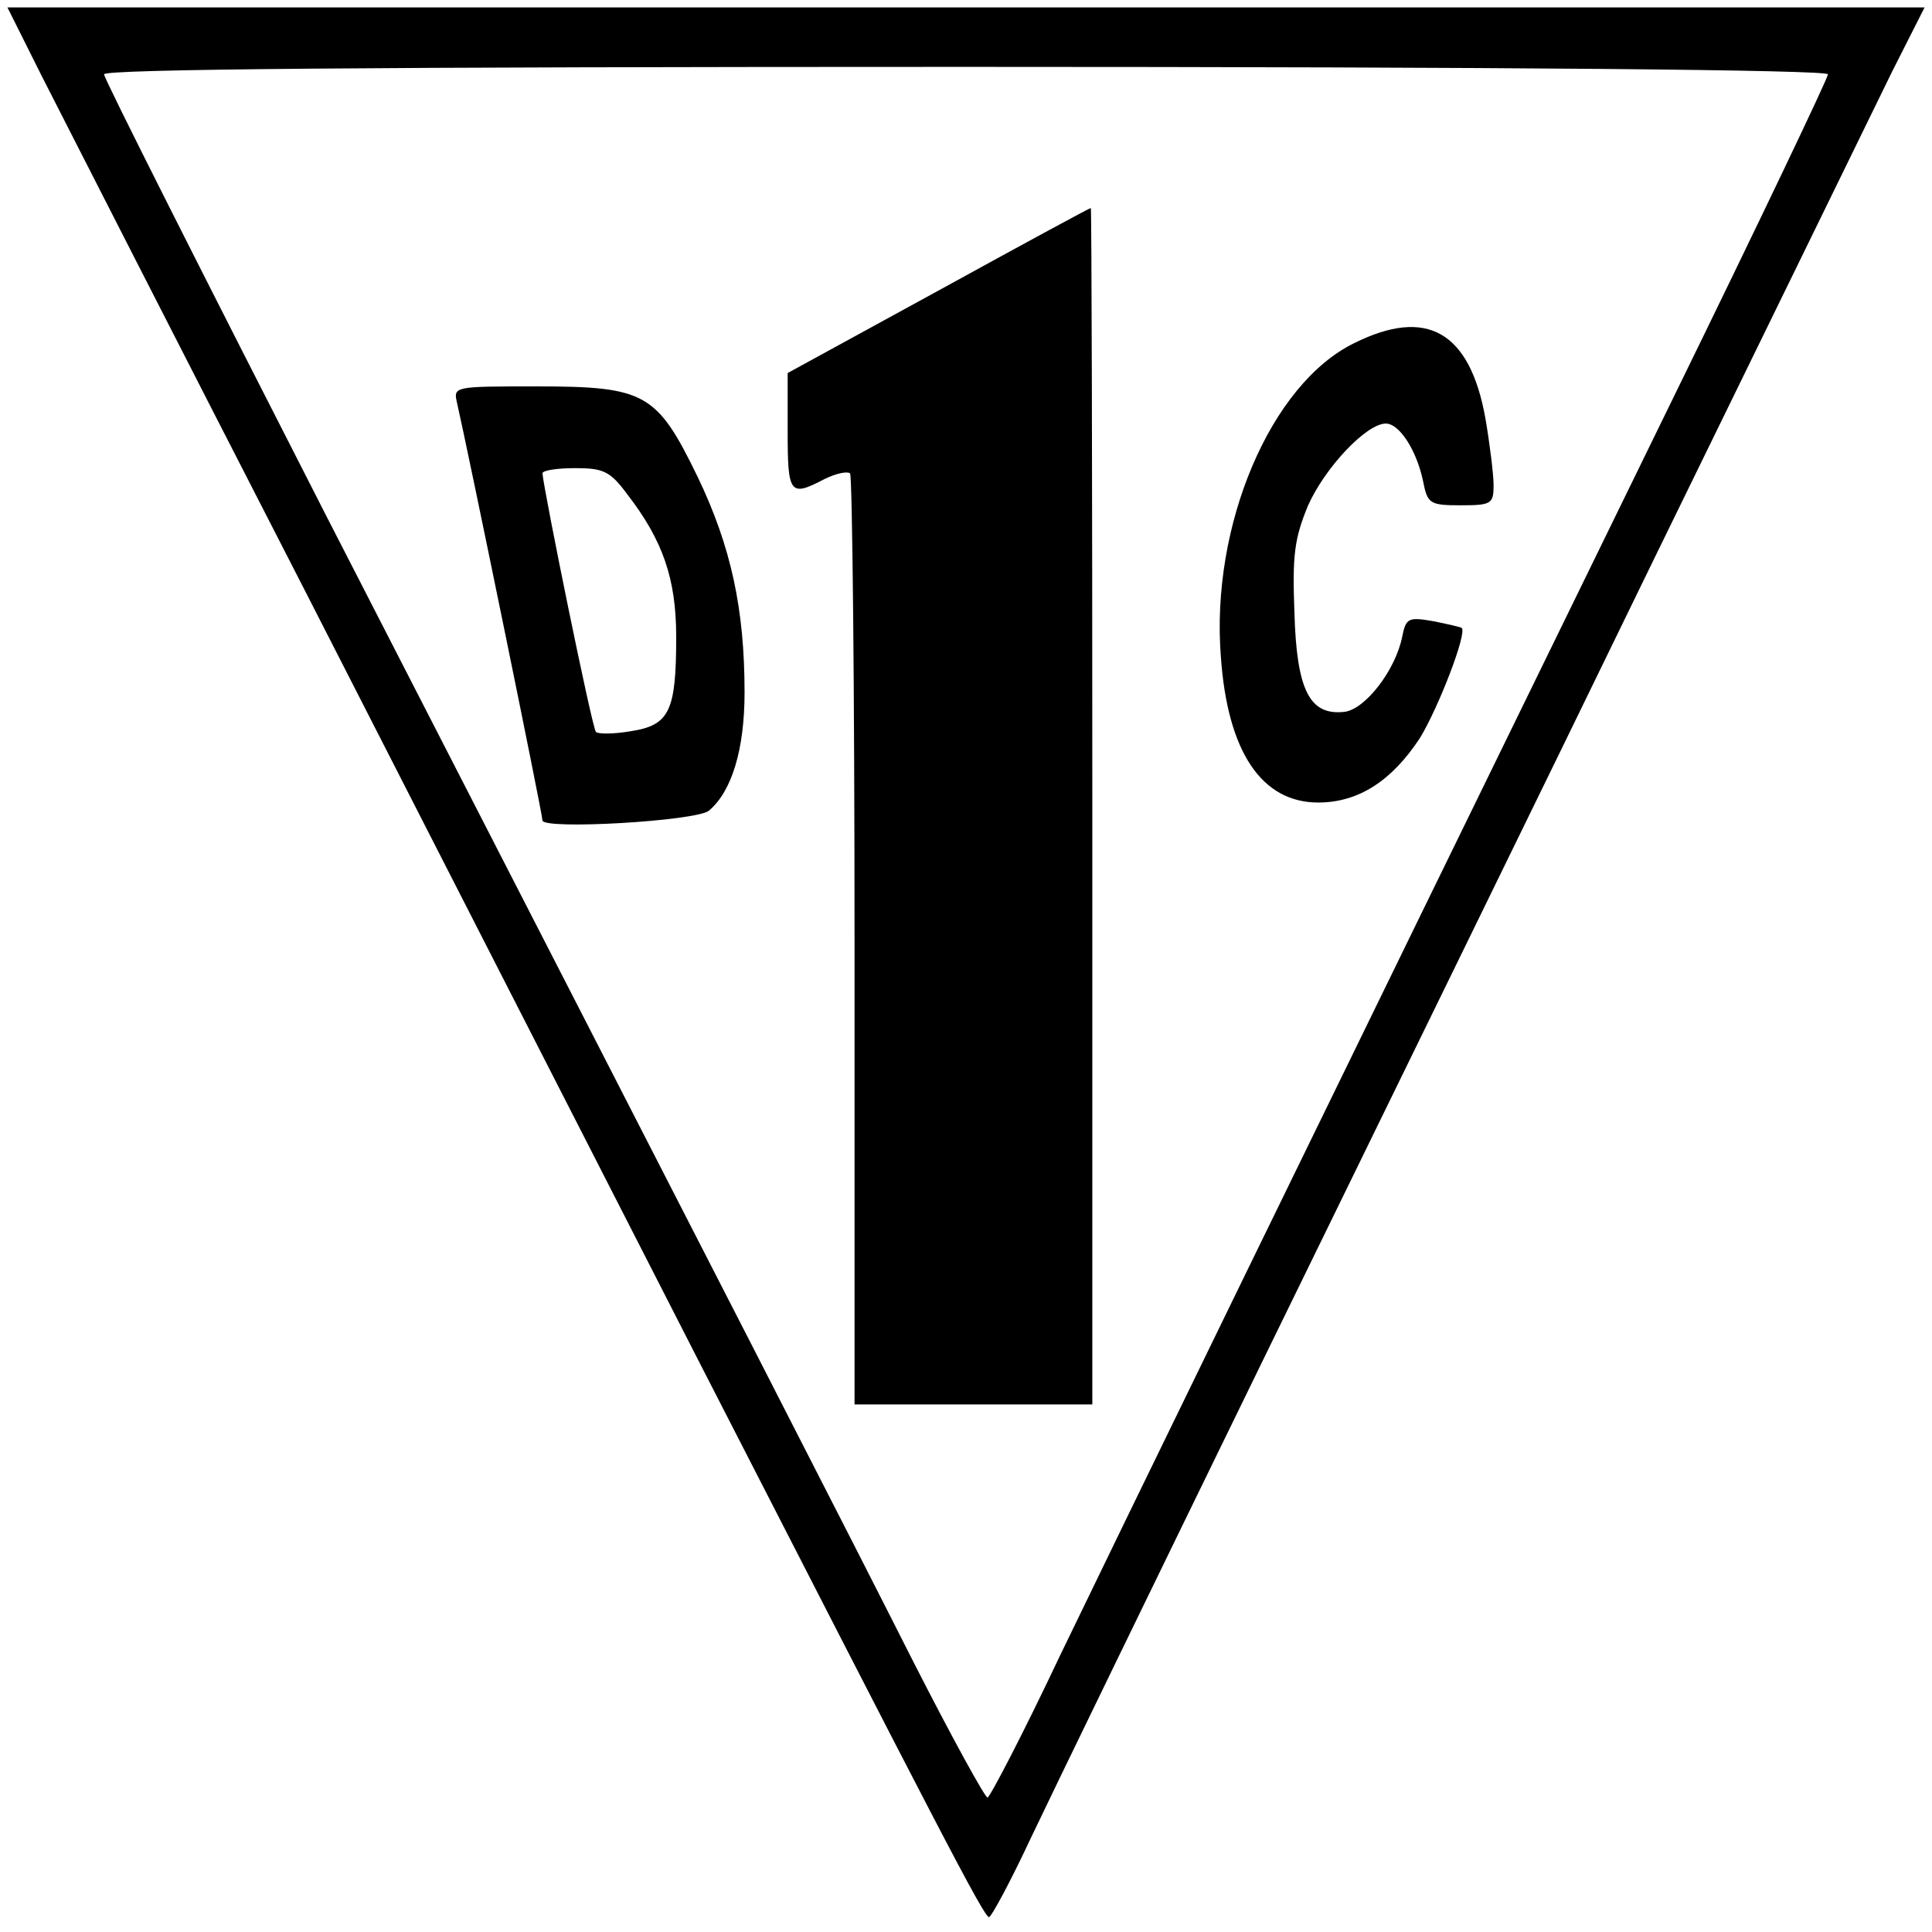 <?xml version="1.0" standalone="no"?>
<!DOCTYPE svg PUBLIC "-//W3C//DTD SVG 20010904//EN"
 "http://www.w3.org/TR/2001/REC-SVG-20010904/DTD/svg10.dtd">
<svg version="1.0" xmlns="http://www.w3.org/2000/svg"
 width="260pt" height="260pt" viewBox="0 0 260 260"
 preserveAspectRatio="xMidYMid meet">
<g transform="translate(0,260) scale(0.1,-0.1)"
fill="#000000" stroke="none">
<path d="M56 2498 c26 -51 186 -365 357 -698 170 -333 408 -798 529 -1035 320
-624 382 -745 389 -745 3 0 29 48 57 108 28 59 166 343 307 632 141 289 381
779 532 1090 152 311 295 604 319 653 l44 87 -1290 0 -1290 0 46 -92z m2404 2
c0 -5 -94 -202 -209 -437 -521 -1066 -738 -1512 -824 -1690 -50 -106 -95 -192
-98 -192 -3 -1 -48 81 -99 181 -92 182 -216 424 -789 1540 -165 323 -301 592
-301 598 0 7 362 10 1160 10 732 0 1160 -4 1160 -10z"/>
<path d="M1263 2209 l-203 -111 0 -79 c0 -84 3 -88 49 -64 16 8 31 11 35 8 3
-4 6 -287 6 -630 l0 -623 160 0 160 0 0 805 c0 443 -1 805 -2 805 -2 0 -94
-50 -205 -111z"/>
<path d="M1822 2138 c-112 -55 -193 -245 -179 -422 9 -128 55 -196 131 -196
54 0 99 29 137 87 25 41 64 142 56 148 -1 1 -18 5 -38 9 -34 6 -37 4 -42 -21
-9 -45 -50 -98 -78 -101 -46 -5 -64 28 -67 133 -3 78 0 100 18 144 23 52 79
111 105 111 18 0 41 -35 50 -77 6 -31 9 -33 51 -33 41 0 44 2 44 27 0 14 -5
55 -11 90 -21 117 -79 150 -177 101z"/>
<path d="M615 2058 c13 -56 115 -553 115 -562 0 -13 207 -1 224 13 31 26 48
83 48 159 0 112 -18 196 -63 290 -55 113 -70 122 -217 122 -111 0 -112 0 -107
-22z m229 -123 c48 -62 66 -114 66 -192 0 -100 -9 -119 -61 -127 -23 -4 -44
-4 -47 -1 -5 4 -70 324 -72 348 0 4 20 7 44 7 38 0 47 -4 70 -35z"/>
</g>
</svg>
